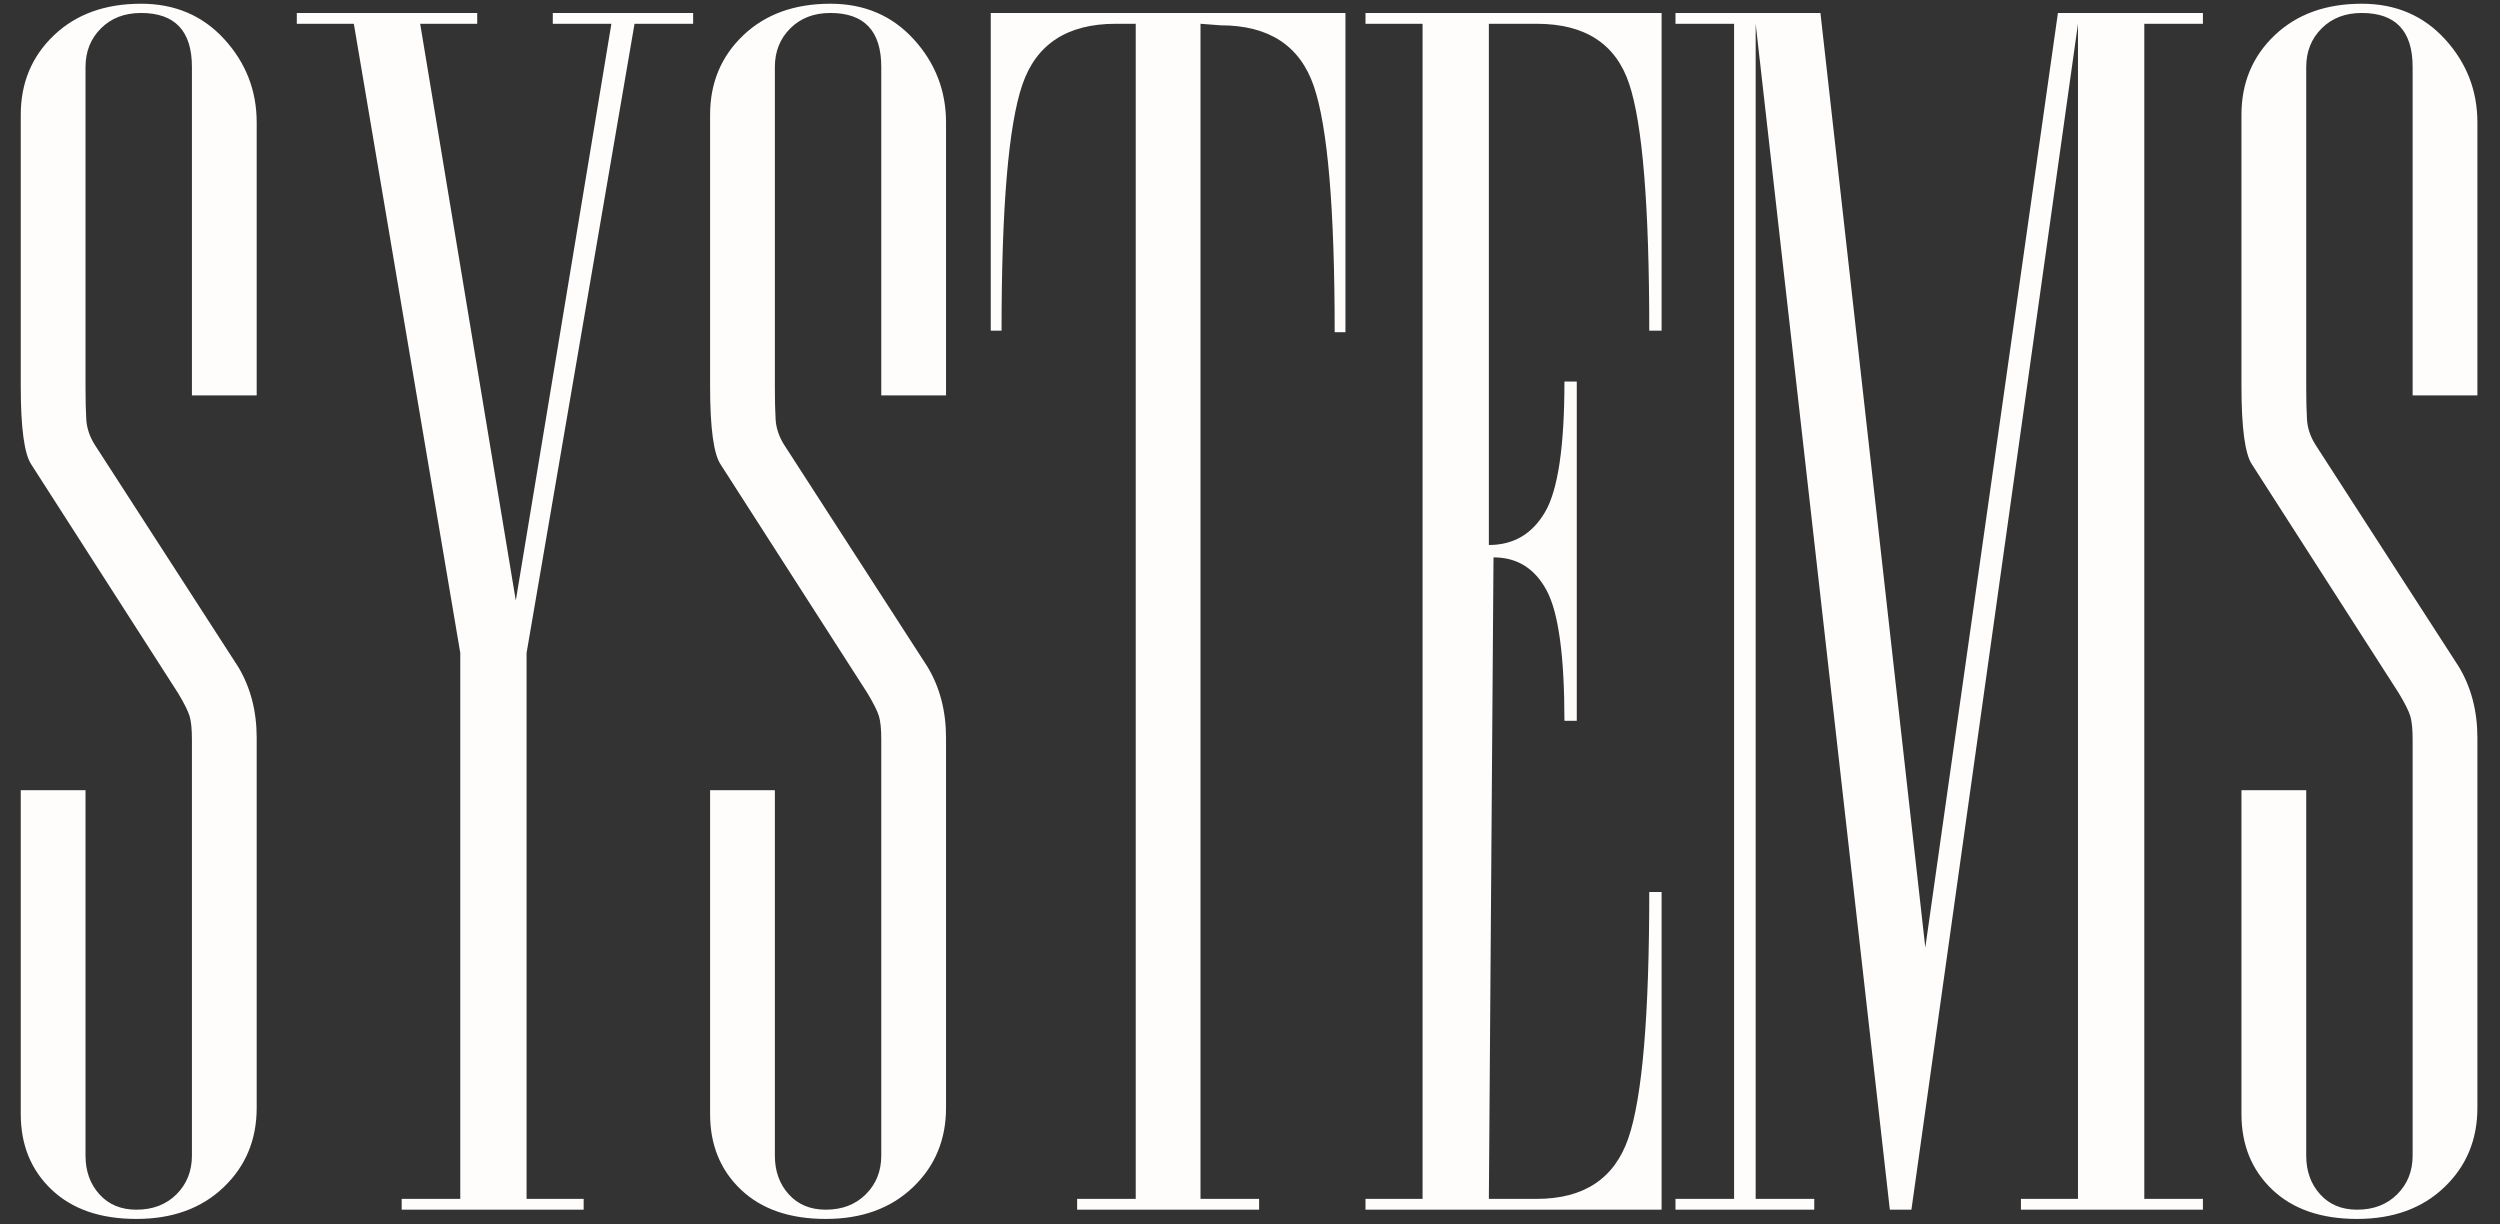 <svg xmlns="http://www.w3.org/2000/svg" xmlns:xlink="http://www.w3.org/1999/xlink" width="1470" zoomAndPan="magnify" viewBox="0 0 1102.5 540" height="720" preserveAspectRatio="xMidYMid meet" version="1.0"><rect x="0" y="0" width="1102.5" height="540" fill="#333333" stroke="none"/><defs><g/></defs><g fill="#fffcfc" fill-opacity="1"><g transform="translate(-11.253, 533.472)"><g><path d="M 116.297 -239.391 C 121.734 -230.328 124.453 -219.898 124.453 -208.109 L 124.453 -44.891 C 124.453 -30.828 119.578 -19.148 109.828 -9.859 C 100.086 -0.566 87.281 4.078 71.406 4.078 C 55.539 4.078 43.07 -0.227 34 -8.844 C 24.938 -17.457 20.406 -28.566 20.406 -42.172 L 20.406 -184.984 L 48.969 -184.984 L 48.969 -23.797 C 48.969 -17.004 51.004 -11.336 55.078 -6.797 C 59.16 -2.266 64.602 0 71.406 0 C 78.664 0 84.562 -2.266 89.094 -6.797 C 93.625 -11.336 95.891 -17.004 95.891 -23.797 L 95.891 -207.422 C 95.891 -211.961 95.551 -215.363 94.875 -217.625 C 94.195 -219.895 92.492 -223.297 89.766 -227.828 L 25.156 -328.484 C 21.988 -333.016 20.406 -344.578 20.406 -363.172 L 20.406 -482.859 C 20.406 -496.922 25.273 -508.598 35.016 -517.891 C 44.766 -527.18 57.578 -531.828 73.453 -531.828 C 88.41 -531.828 100.648 -526.613 110.172 -516.188 C 119.691 -505.758 124.453 -493.52 124.453 -479.469 L 124.453 -359.094 L 95.891 -359.094 L 95.891 -503.953 C 95.891 -519.816 88.41 -527.75 73.453 -527.75 C 66.191 -527.75 60.297 -525.484 55.766 -520.953 C 51.234 -516.422 48.969 -510.754 48.969 -503.953 L 48.969 -362.484 C 48.969 -357.047 49.078 -352.398 49.297 -348.547 C 49.523 -344.691 50.773 -340.953 53.047 -337.328 Z M 116.297 -239.391 "/></g></g></g><g fill="#fffcfc" fill-opacity="1"><g transform="translate(122.045, 533.472)"><g><path d="M 80.938 -4.766 L 80.938 -245.516 L 34 -522.984 L 8.844 -522.984 L 8.844 -527.75 L 88.406 -527.75 L 88.406 -522.984 L 63.25 -522.984 L 105.422 -268.641 L 147.578 -522.984 L 121.734 -522.984 L 121.734 -527.75 L 183.625 -527.75 L 183.625 -522.984 L 157.781 -522.984 L 110.172 -245.516 L 110.172 -4.766 L 135.344 -4.766 L 135.344 0 L 55.094 0 L 55.094 -4.766 Z M 80.938 -4.766 "/></g></g></g><g fill="#fffcfc" fill-opacity="1"><g transform="translate(292.747, 533.472)"><g><path d="M 116.297 -239.391 C 121.734 -230.328 124.453 -219.898 124.453 -208.109 L 124.453 -44.891 C 124.453 -30.828 119.578 -19.148 109.828 -9.859 C 100.086 -0.566 87.281 4.078 71.406 4.078 C 55.539 4.078 43.07 -0.227 34 -8.844 C 24.938 -17.457 20.406 -28.566 20.406 -42.172 L 20.406 -184.984 L 48.969 -184.984 L 48.969 -23.797 C 48.969 -17.004 51.004 -11.336 55.078 -6.797 C 59.16 -2.266 64.602 0 71.406 0 C 78.664 0 84.562 -2.266 89.094 -6.797 C 93.625 -11.336 95.891 -17.004 95.891 -23.797 L 95.891 -207.422 C 95.891 -211.961 95.551 -215.363 94.875 -217.625 C 94.195 -219.895 92.492 -223.297 89.766 -227.828 L 25.156 -328.484 C 21.988 -333.016 20.406 -344.578 20.406 -363.172 L 20.406 -482.859 C 20.406 -496.922 25.273 -508.598 35.016 -517.891 C 44.766 -527.18 57.578 -531.828 73.453 -531.828 C 88.41 -531.828 100.648 -526.613 110.172 -516.188 C 119.691 -505.758 124.453 -493.52 124.453 -479.469 L 124.453 -359.094 L 95.891 -359.094 L 95.891 -503.953 C 95.891 -519.816 88.41 -527.75 73.453 -527.75 C 66.191 -527.75 60.297 -525.484 55.766 -520.953 C 51.234 -516.422 48.969 -510.754 48.969 -503.953 L 48.969 -362.484 C 48.969 -357.047 49.078 -352.398 49.297 -348.547 C 49.523 -344.691 50.773 -340.953 53.047 -337.328 Z M 116.297 -239.391 "/></g></g></g><g fill="#fffcfc" fill-opacity="1"><g transform="translate(426.045, 533.472)"><g><path d="M 167.297 -527.75 L 167.297 -386.969 L 162.547 -386.969 C 162.547 -441.375 159.484 -477.531 153.359 -495.438 C 147.242 -513.352 133.531 -522.312 112.219 -522.312 L 103.375 -522.984 L 103.375 -4.766 L 129.219 -4.766 L 129.219 0 L 48.969 0 L 48.969 -4.766 L 74.812 -4.766 L 74.812 -522.984 L 65.969 -522.984 C 44.656 -522.984 30.938 -514.031 24.812 -496.125 C 18.695 -478.219 15.641 -442.062 15.641 -387.656 L 10.875 -387.656 L 10.875 -527.75 Z M 167.297 -527.75 "/></g></g></g><g fill="#fffcfc" fill-opacity="1"><g transform="translate(591.308, 533.472)"><g><path d="M 141.453 0 L 10.875 0 L 10.875 -4.766 L 36.047 -4.766 L 36.047 -522.984 L 10.875 -522.984 L 10.875 -527.75 L 141.453 -527.75 L 141.453 -387.656 L 136.016 -387.656 C 136.016 -442.508 133.066 -478.773 127.172 -496.453 C 121.285 -514.141 107.688 -522.984 86.375 -522.984 L 65.281 -522.984 L 65.281 -293.125 C 76.164 -293.125 84.441 -297.992 90.109 -307.734 C 95.773 -317.484 98.609 -336.641 98.609 -365.203 L 104.047 -365.203 L 104.047 -215.594 L 98.609 -215.594 C 98.609 -244.156 96 -263.305 90.781 -273.047 C 85.57 -282.797 77.754 -287.672 67.328 -287.672 L 65.281 -4.766 L 86.375 -4.766 C 107.227 -4.766 120.711 -13.719 126.828 -31.625 C 132.953 -49.531 136.016 -85.688 136.016 -140.094 L 141.453 -140.094 Z M 141.453 0 "/></g></g></g><g fill="#fffcfc" fill-opacity="1"><g transform="translate(728.686, 533.472)"><g><path d="M 178.859 -527.75 L 242.797 -527.75 L 242.797 -522.984 L 216.953 -522.984 L 216.953 -4.766 L 242.797 -4.766 L 242.797 0 L 162.547 0 L 162.547 -4.766 L 187.703 -4.766 L 187.703 -522.984 L 114.25 0 L 104.734 0 L 45.562 -522.984 L 45.562 -4.766 L 71.406 -4.766 L 71.406 0 L 10.203 0 L 10.203 -4.766 L 36.047 -4.766 L 36.047 -522.984 L 10.203 -522.984 L 10.203 -527.75 L 74.125 -527.75 L 120.375 -115.609 Z M 178.859 -527.75 "/></g></g></g><g fill="#fffcfc" fill-opacity="1"><g transform="translate(968.078, 533.472)"><g><path d="M 116.297 -239.391 C 121.734 -230.328 124.453 -219.898 124.453 -208.109 L 124.453 -44.891 C 124.453 -30.828 119.578 -19.148 109.828 -9.859 C 100.086 -0.566 87.281 4.078 71.406 4.078 C 55.539 4.078 43.07 -0.227 34 -8.844 C 24.938 -17.457 20.406 -28.566 20.406 -42.172 L 20.406 -184.984 L 48.969 -184.984 L 48.969 -23.797 C 48.969 -17.004 51.004 -11.336 55.078 -6.797 C 59.16 -2.266 64.602 0 71.406 0 C 78.664 0 84.562 -2.266 89.094 -6.797 C 93.625 -11.336 95.891 -17.004 95.891 -23.797 L 95.891 -207.422 C 95.891 -211.961 95.551 -215.363 94.875 -217.625 C 94.195 -219.895 92.492 -223.297 89.766 -227.828 L 25.156 -328.484 C 21.988 -333.016 20.406 -344.578 20.406 -363.172 L 20.406 -482.859 C 20.406 -496.922 25.273 -508.598 35.016 -517.891 C 44.766 -527.18 57.578 -531.828 73.453 -531.828 C 88.41 -531.828 100.648 -526.613 110.172 -516.188 C 119.691 -505.758 124.453 -493.52 124.453 -479.469 L 124.453 -359.094 L 95.891 -359.094 L 95.891 -503.953 C 95.891 -519.816 88.41 -527.75 73.453 -527.75 C 66.191 -527.75 60.297 -525.484 55.766 -520.953 C 51.234 -516.422 48.969 -510.754 48.969 -503.953 L 48.969 -362.484 C 48.969 -357.047 49.078 -352.398 49.297 -348.547 C 49.523 -344.691 50.773 -340.953 53.047 -337.328 Z M 116.297 -239.391 "/></g></g></g></svg>